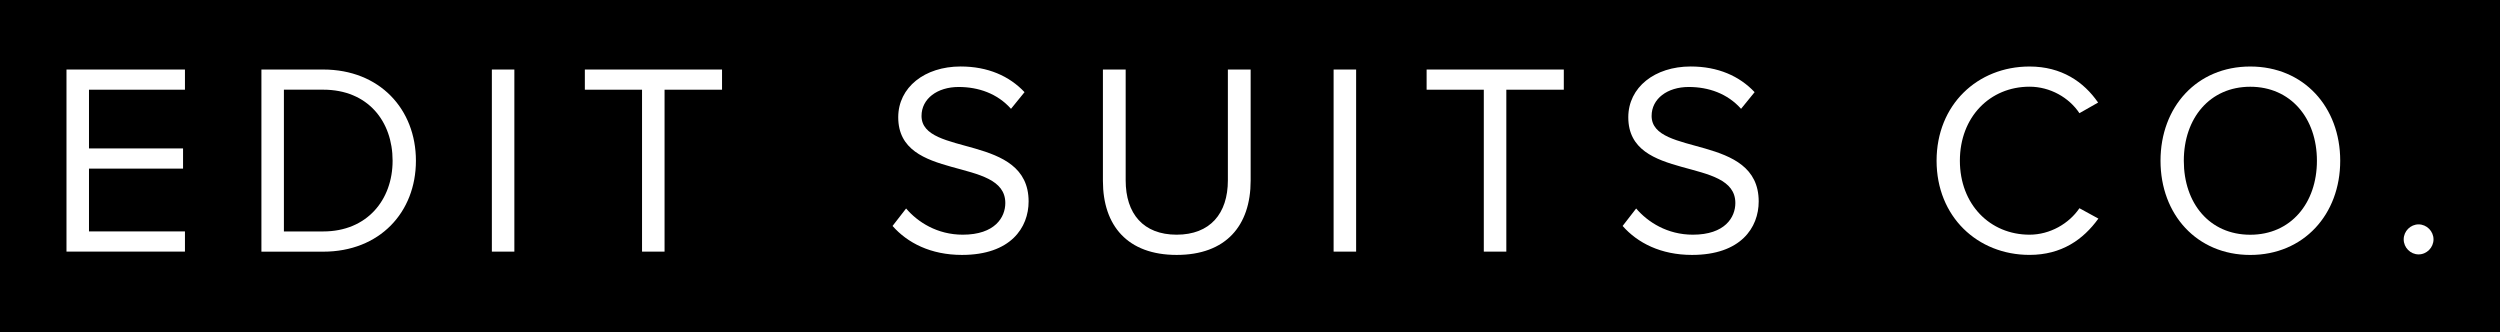 <?xml version="1.0" encoding="UTF-8"?>
<svg xmlns="http://www.w3.org/2000/svg" xmlns:xlink="http://www.w3.org/1999/xlink" width="752px" height="100px" viewBox="0 0 752 100" version="1.1">
<g id="surface1">
<rect x="0" y="0" width="752" height="100" style="fill:rgb(0%,0%,0%);fill-opacity:1;stroke:none;"/>
<path style=" stroke:none;fill-rule:nonzero;fill:rgb(100%,100%,100%);fill-opacity:1;" d="M 20 75.688 L 20 20.914 L 55.633 20.914 L 55.633 26.984 L 26.766 26.984 L 26.766 44.648 L 55.062 44.648 L 55.062 50.719 L 26.766 50.719 L 26.766 69.609 L 55.633 69.609 L 55.633 75.68 L 20 75.68 Z M 20 75.688 "/>
<path style=" stroke:none;fill-rule:nonzero;fill:rgb(100%,100%,100%);fill-opacity:1;" d="M 78.633 75.688 L 78.633 20.914 L 97.227 20.914 C 114.188 20.914 125.109 32.82 125.109 48.352 C 125.109 63.875 114.188 75.703 97.227 75.703 L 78.633 75.703 Z M 118.094 48.328 C 118.094 36.5 110.672 26.977 97.227 26.977 L 85.398 26.977 L 85.398 69.617 L 97.227 69.617 C 110.43 69.617 118.094 60.094 118.094 48.352 Z M 118.094 48.328 "/>
<path style=" stroke:none;fill-rule:nonzero;fill:rgb(100%,100%,100%);fill-opacity:1;" d="M 147.953 75.688 L 147.953 20.914 L 154.719 20.914 L 154.719 75.688 Z M 147.953 75.688 "/>
<path style=" stroke:none;fill-rule:nonzero;fill:rgb(100%,100%,100%);fill-opacity:1;" d="M 193.125 75.688 L 193.125 26.984 L 175.922 26.984 L 175.922 20.914 L 217.188 20.914 L 217.188 26.984 L 199.898 26.984 L 199.898 75.688 Z M 193.125 75.688 "/>
<path style=" stroke:none;fill-rule:nonzero;fill:rgb(100%,100%,100%);fill-opacity:1;" d="M 268.477 67.969 L 272.555 62.711 C 276.062 66.82 281.93 70.594 289.594 70.594 C 299.297 70.594 302.398 65.344 302.398 61.07 C 302.398 46.945 270.188 54.828 270.188 35.281 C 270.188 26.242 278.18 20 288.938 20 C 297.172 20 303.609 22.875 308.18 27.719 L 304.109 32.734 C 300.031 28.141 294.32 26.164 288.367 26.164 C 281.93 26.164 277.195 29.695 277.195 34.875 C 277.195 47.188 309.406 40.125 309.406 60.586 C 309.406 68.469 304.023 76.68 289.352 76.68 C 279.977 76.68 272.961 73.062 268.477 67.969 Z M 268.477 67.969 "/>
<path style=" stroke:none;fill-rule:nonzero;fill:rgb(100%,100%,100%);fill-opacity:1;" d="M 331.758 54.422 L 331.758 20.914 L 338.602 20.914 L 338.602 54.258 C 338.602 64.281 343.898 70.594 353.938 70.594 C 363.969 70.594 369.344 64.273 369.344 54.258 L 369.344 20.914 L 376.195 20.914 L 376.195 54.336 C 376.195 67.969 368.688 76.68 353.938 76.68 C 339.18 76.68 331.758 67.891 331.758 54.422 Z M 331.758 54.422 "/>
<path style=" stroke:none;fill-rule:nonzero;fill:rgb(100%,100%,100%);fill-opacity:1;" d="M 401.148 75.688 L 401.148 20.914 L 407.922 20.914 L 407.922 75.688 Z M 401.148 75.688 "/>
<path style=" stroke:none;fill-rule:nonzero;fill:rgb(100%,100%,100%);fill-opacity:1;" d="M 446.328 75.688 L 446.328 26.984 L 429.125 26.984 L 429.125 20.914 L 470.391 20.914 L 470.391 26.984 L 453.102 26.984 L 453.102 75.688 Z M 446.328 75.688 "/>
<path style=" stroke:none;fill-rule:nonzero;fill:rgb(100%,100%,100%);fill-opacity:1;" d="M 488.086 67.969 L 492.156 62.711 C 495.672 66.82 501.539 70.594 509.203 70.594 C 518.906 70.594 521.992 65.344 521.992 61.07 C 521.992 46.945 489.789 54.828 489.789 35.281 C 489.789 26.242 497.781 20 508.547 20 C 516.773 20 523.219 22.875 527.789 27.719 L 523.711 32.734 C 519.633 28.141 513.93 26.164 507.977 26.164 C 501.539 26.164 496.805 29.695 496.805 34.875 C 496.805 47.188 529.016 40.125 529.016 60.586 C 529.016 68.469 523.633 76.68 508.953 76.68 C 499.586 76.68 492.562 73.062 488.086 67.969 Z M 488.086 67.969 "/>
<path style=" stroke:none;fill-rule:nonzero;fill:rgb(100%,100%,100%);fill-opacity:1;" d="M 582.523 48.352 C 582.523 31.508 594.828 20.008 610.484 20.008 C 620.109 20.008 626.797 24.602 631.109 30.852 L 625.492 34.047 C 622.398 29.367 616.68 26.078 610.484 26.078 C 598.578 26.078 589.531 35.195 589.531 48.336 C 589.531 61.477 598.578 70.594 610.484 70.594 C 616.68 70.594 622.391 67.227 625.492 62.633 L 631.195 65.75 C 626.633 72.078 620.109 76.672 610.484 76.672 C 594.828 76.672 582.523 65.172 582.523 48.328 Z M 582.523 48.352 "/>
<path style=" stroke:none;fill-rule:nonzero;fill:rgb(100%,100%,100%);fill-opacity:1;" d="M 649.883 48.352 C 649.883 32.172 660.805 20.008 676.875 20.008 C 692.945 20.008 703.938 32.164 703.938 48.352 C 703.938 64.531 692.93 76.688 676.875 76.688 C 660.812 76.688 649.883 64.523 649.883 48.352 Z M 696.93 48.352 C 696.93 35.531 689.023 26.094 676.875 26.094 C 664.727 26.094 656.891 35.531 656.891 48.352 C 656.891 61.164 664.633 70.609 676.875 70.609 C 689.109 70.609 696.93 61.078 696.93 48.352 Z M 696.93 48.352 "/>
<path style=" stroke:none;fill-rule:nonzero;fill:rgb(100%,100%,100%);fill-opacity:1;" d="M 723.031 72 C 723.031 69.539 725.07 67.492 727.516 67.492 C 729.945 67.492 732 69.547 732 72 C 732 74.461 729.969 76.523 727.516 76.523 C 725.055 76.523 723.031 74.469 723.031 72 Z M 723.031 72 "/>
</g>
</svg>
